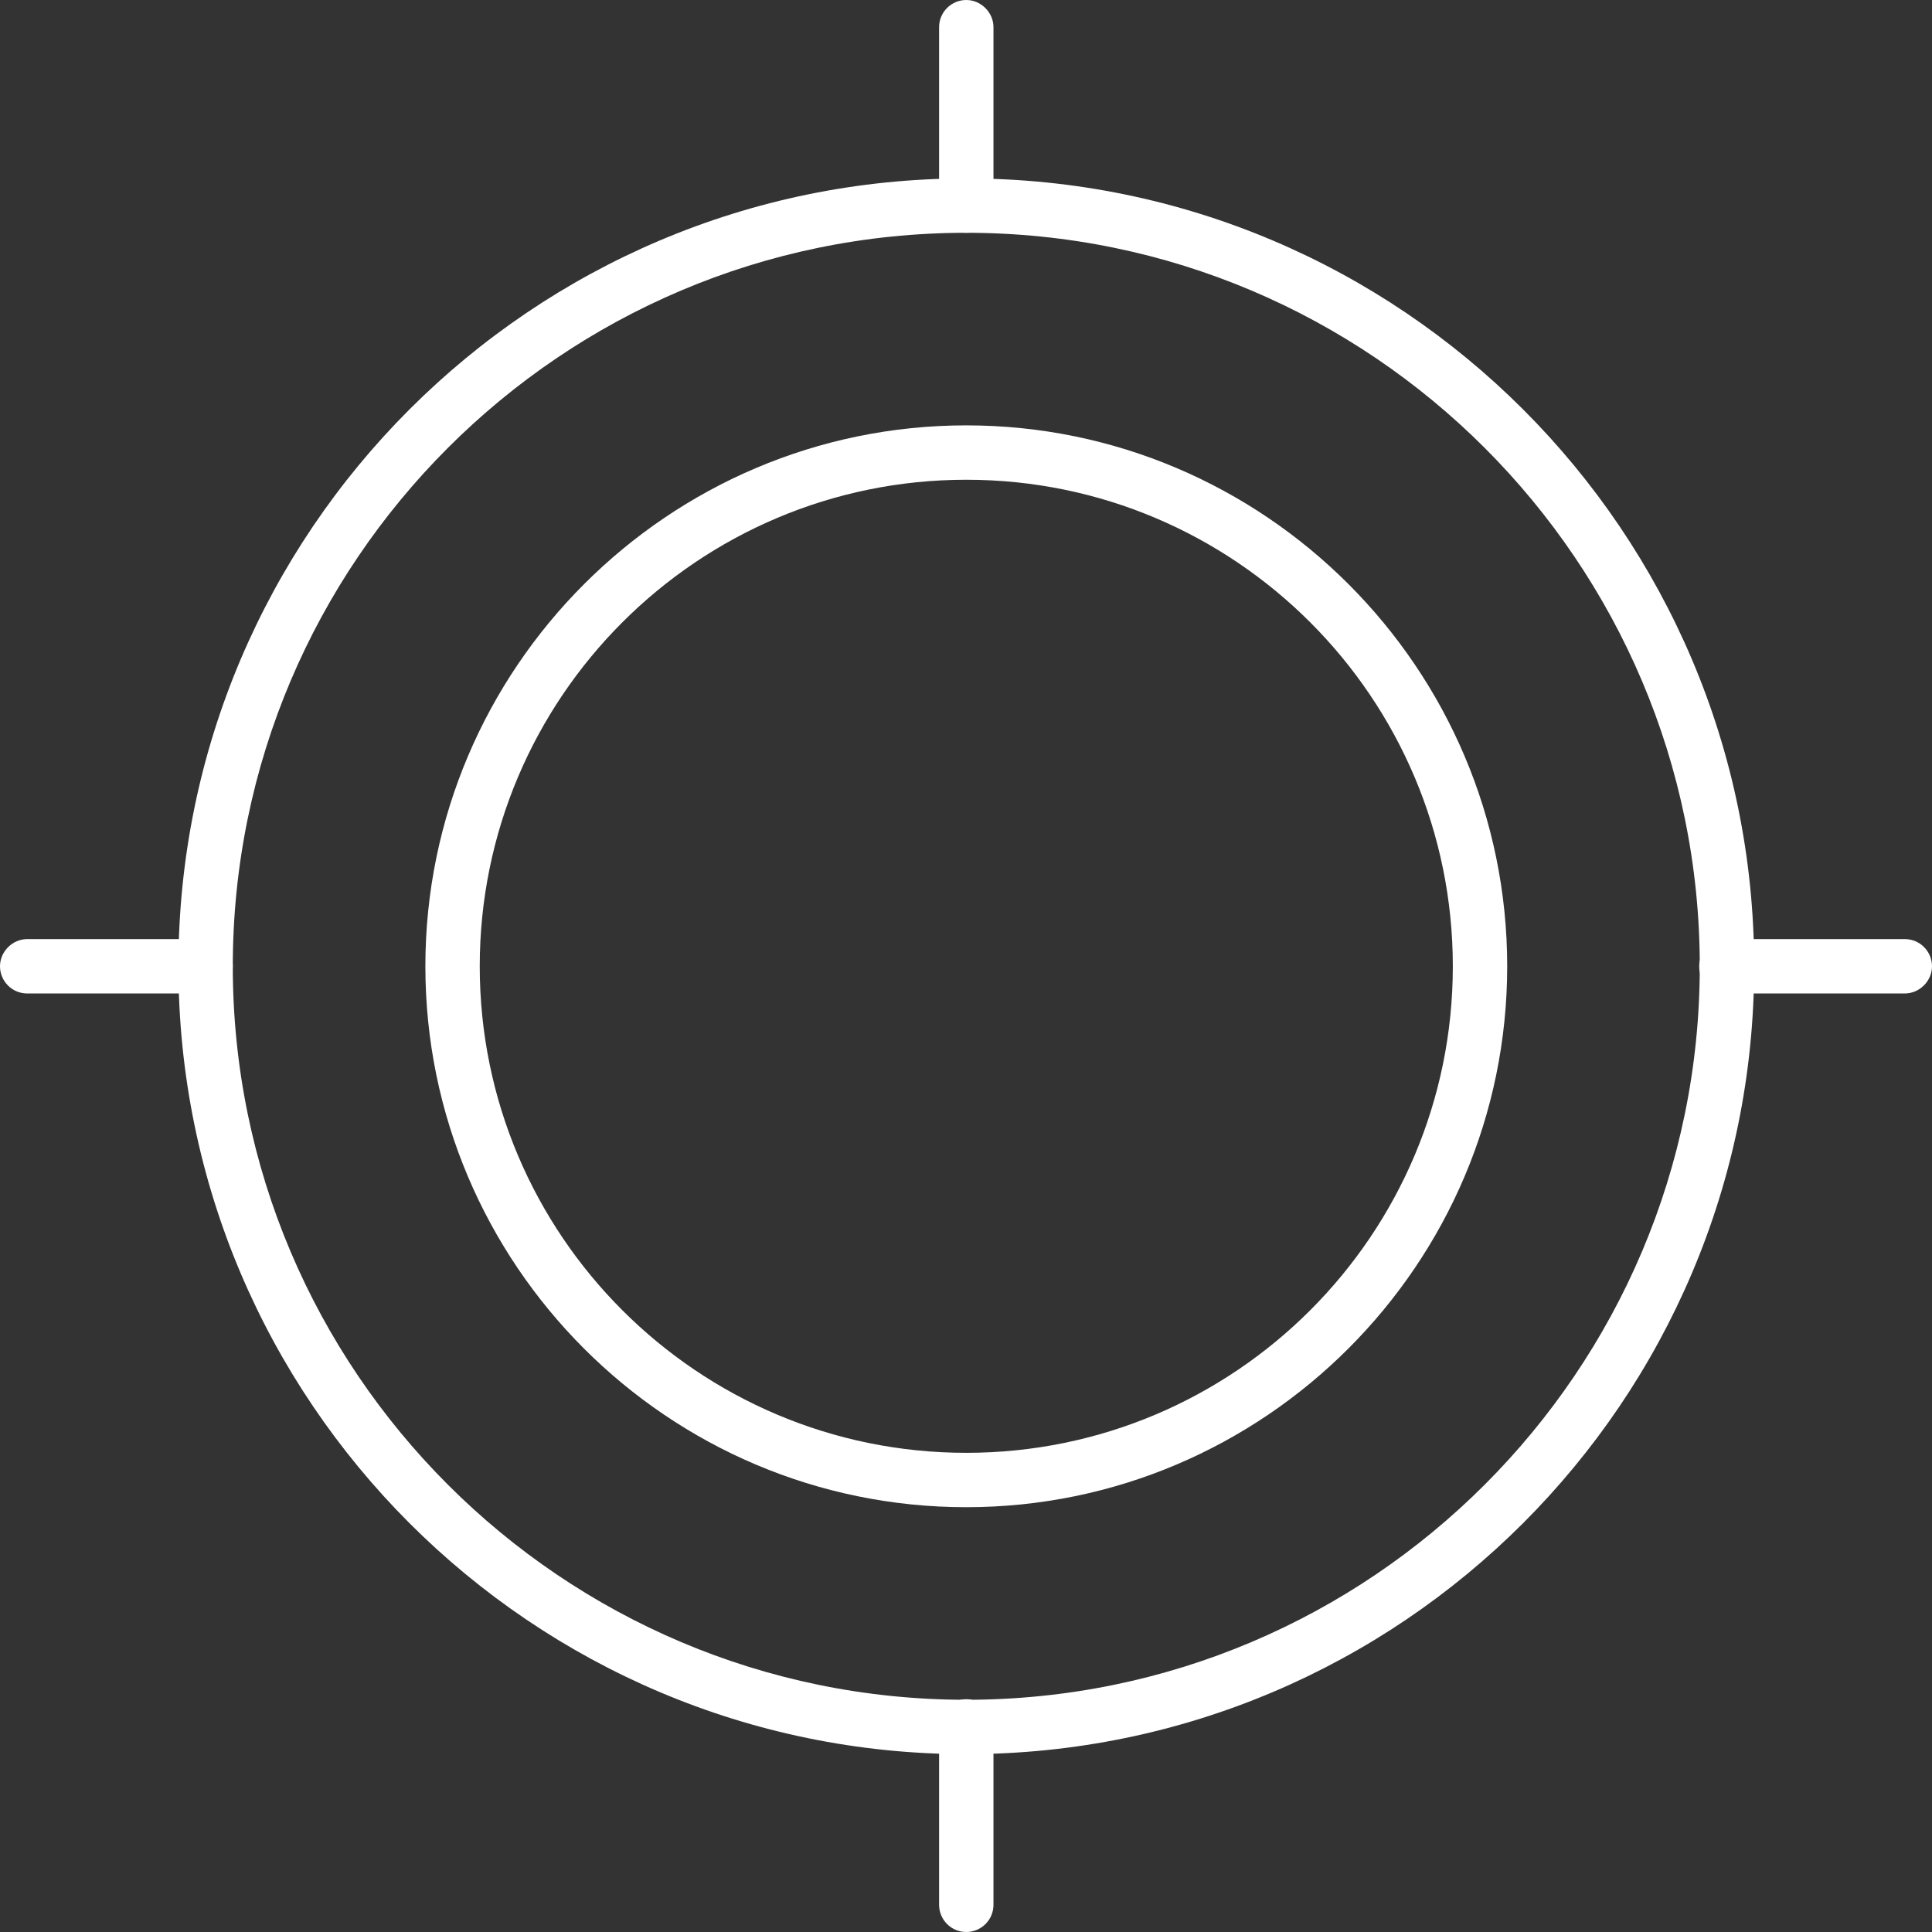 <?xml version="1.0" encoding="UTF-8"?>
<svg xmlns="http://www.w3.org/2000/svg" id="Layer_2" data-name="Layer 2" viewBox="0 0 34.11 34.11">
  <rect x="0" y="0" width="34.11" height="34.11" fill="#333333" stroke="none"/>
  <defs>
    <style>
      .cls-1 {
        fill: #fff;
        stroke-width: 0px;
      }
    </style>
  </defs>
  <g id="Text">
    <g>
      <path class="cls-1" d="m17.06,30.97c-7.67,0-13.91-6.24-13.91-13.91S9.39,3.15,17.06,3.15s13.91,6.24,13.91,13.91-6.24,13.91-13.91,13.91Zm0-26.86c-7.14,0-12.95,5.81-12.95,12.95s5.81,12.95,12.95,12.95,12.95-5.81,12.95-12.95-5.81-12.95-12.95-12.95Z"></path>
      <path class="cls-1" d="m17.06,26.61c-5.27,0-9.55-4.29-9.55-9.55s4.29-9.55,9.55-9.55,9.55,4.29,9.55,9.55-4.29,9.55-9.55,9.55Zm0-18.14c-4.74,0-8.59,3.85-8.59,8.59s3.85,8.59,8.59,8.59,8.59-3.85,8.59-8.59-3.85-8.59-8.59-8.59Z"></path>
      <path class="cls-1" d="m17.06,4.11c-.27,0-.48-.22-.48-.48V.48c0-.27.22-.48.48-.48s.48.22.48.48v3.15c0,.27-.22.48-.48.48Z"></path>
      <path class="cls-1" d="m17.06,34.11c-.27,0-.48-.22-.48-.48v-3.15c0-.27.22-.48.48-.48s.48.22.48.48v3.15c0,.27-.22.48-.48.48Z"></path>
      <path class="cls-1" d="m33.63,17.54h-3.15c-.27,0-.48-.22-.48-.48s.22-.48.48-.48h3.15c.27,0,.48.22.48.48s-.22.48-.48.48Z"></path>
      <path class="cls-1" d="m3.63,17.54H.48c-.27,0-.48-.22-.48-.48s.22-.48.48-.48h3.15c.27,0,.48.22.48.48s-.22.48-.48.48Z"></path>
    </g>
  </g>
</svg>
